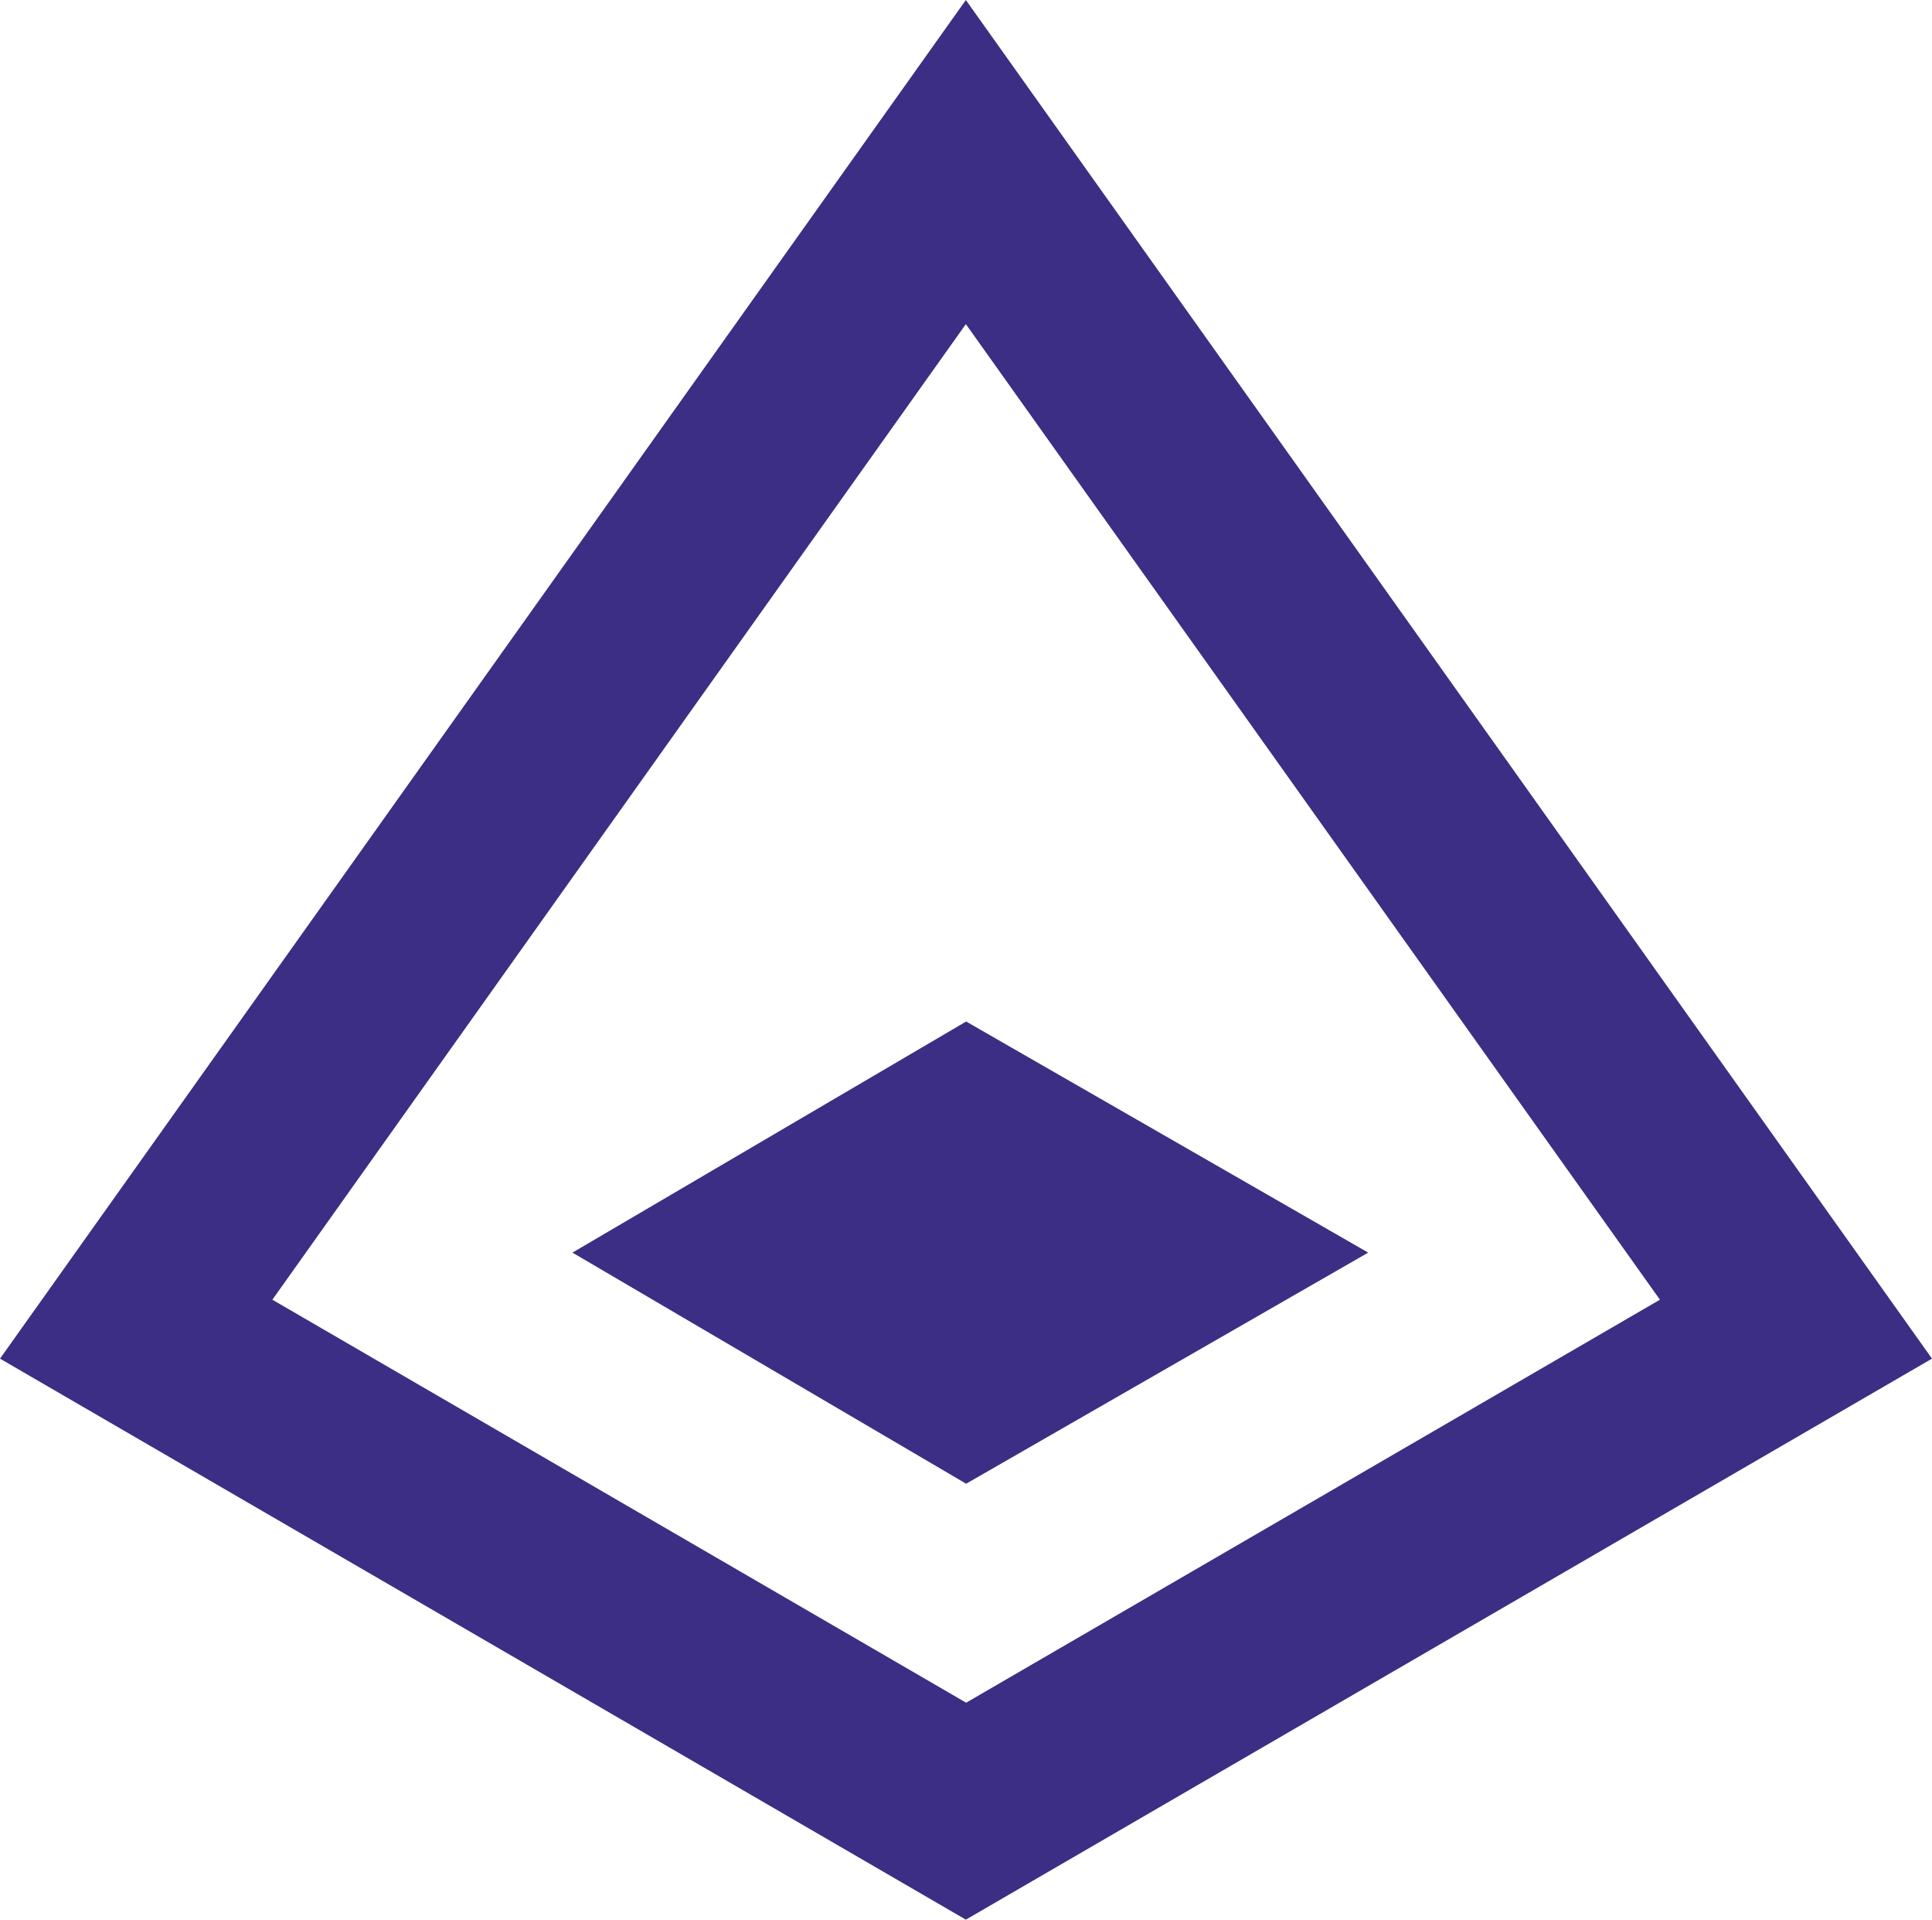 <?xml version="1.0" encoding="utf-8"?>
<!-- Generator: Adobe Illustrator 24.1.2, SVG Export Plug-In . SVG Version: 6.00 Build 0)  -->
<svg version="1.1" xmlns="http://www.w3.org/2000/svg" xmlns:xlink="http://www.w3.org/1999/xlink" x="0px" y="0px"
	 viewBox="0 0 66.89 66.45" style="enable-background:new 0 0 66.89 66.45;" xml:space="preserve">
<style type="text/css">
	.st0{enable-background:new    ;}
	.st1{fill:#3C2E85;}
</style>
<g id="Hyarchis">
</g>
<g id="Shape_1_1_" class="st0">
	<path class="st1" d="M33.44,66.45L0,47.03L33.44,0l33.45,47.03L33.44,66.45z M9.43,44.99l24.02,13.95l24.02-13.95L33.44,11.22
		L9.43,44.99z"/>
</g>
<g id="Ellipse_2_copy_23_1_" class="st0">
	<g id="Ellipse_2_copy_23">
		<g>
			<polygon class="st1" points="33.45,35.36 19.82,43.36 33.45,51.36 47.37,43.36 			"/>
		</g>
	</g>
</g>
</svg>
